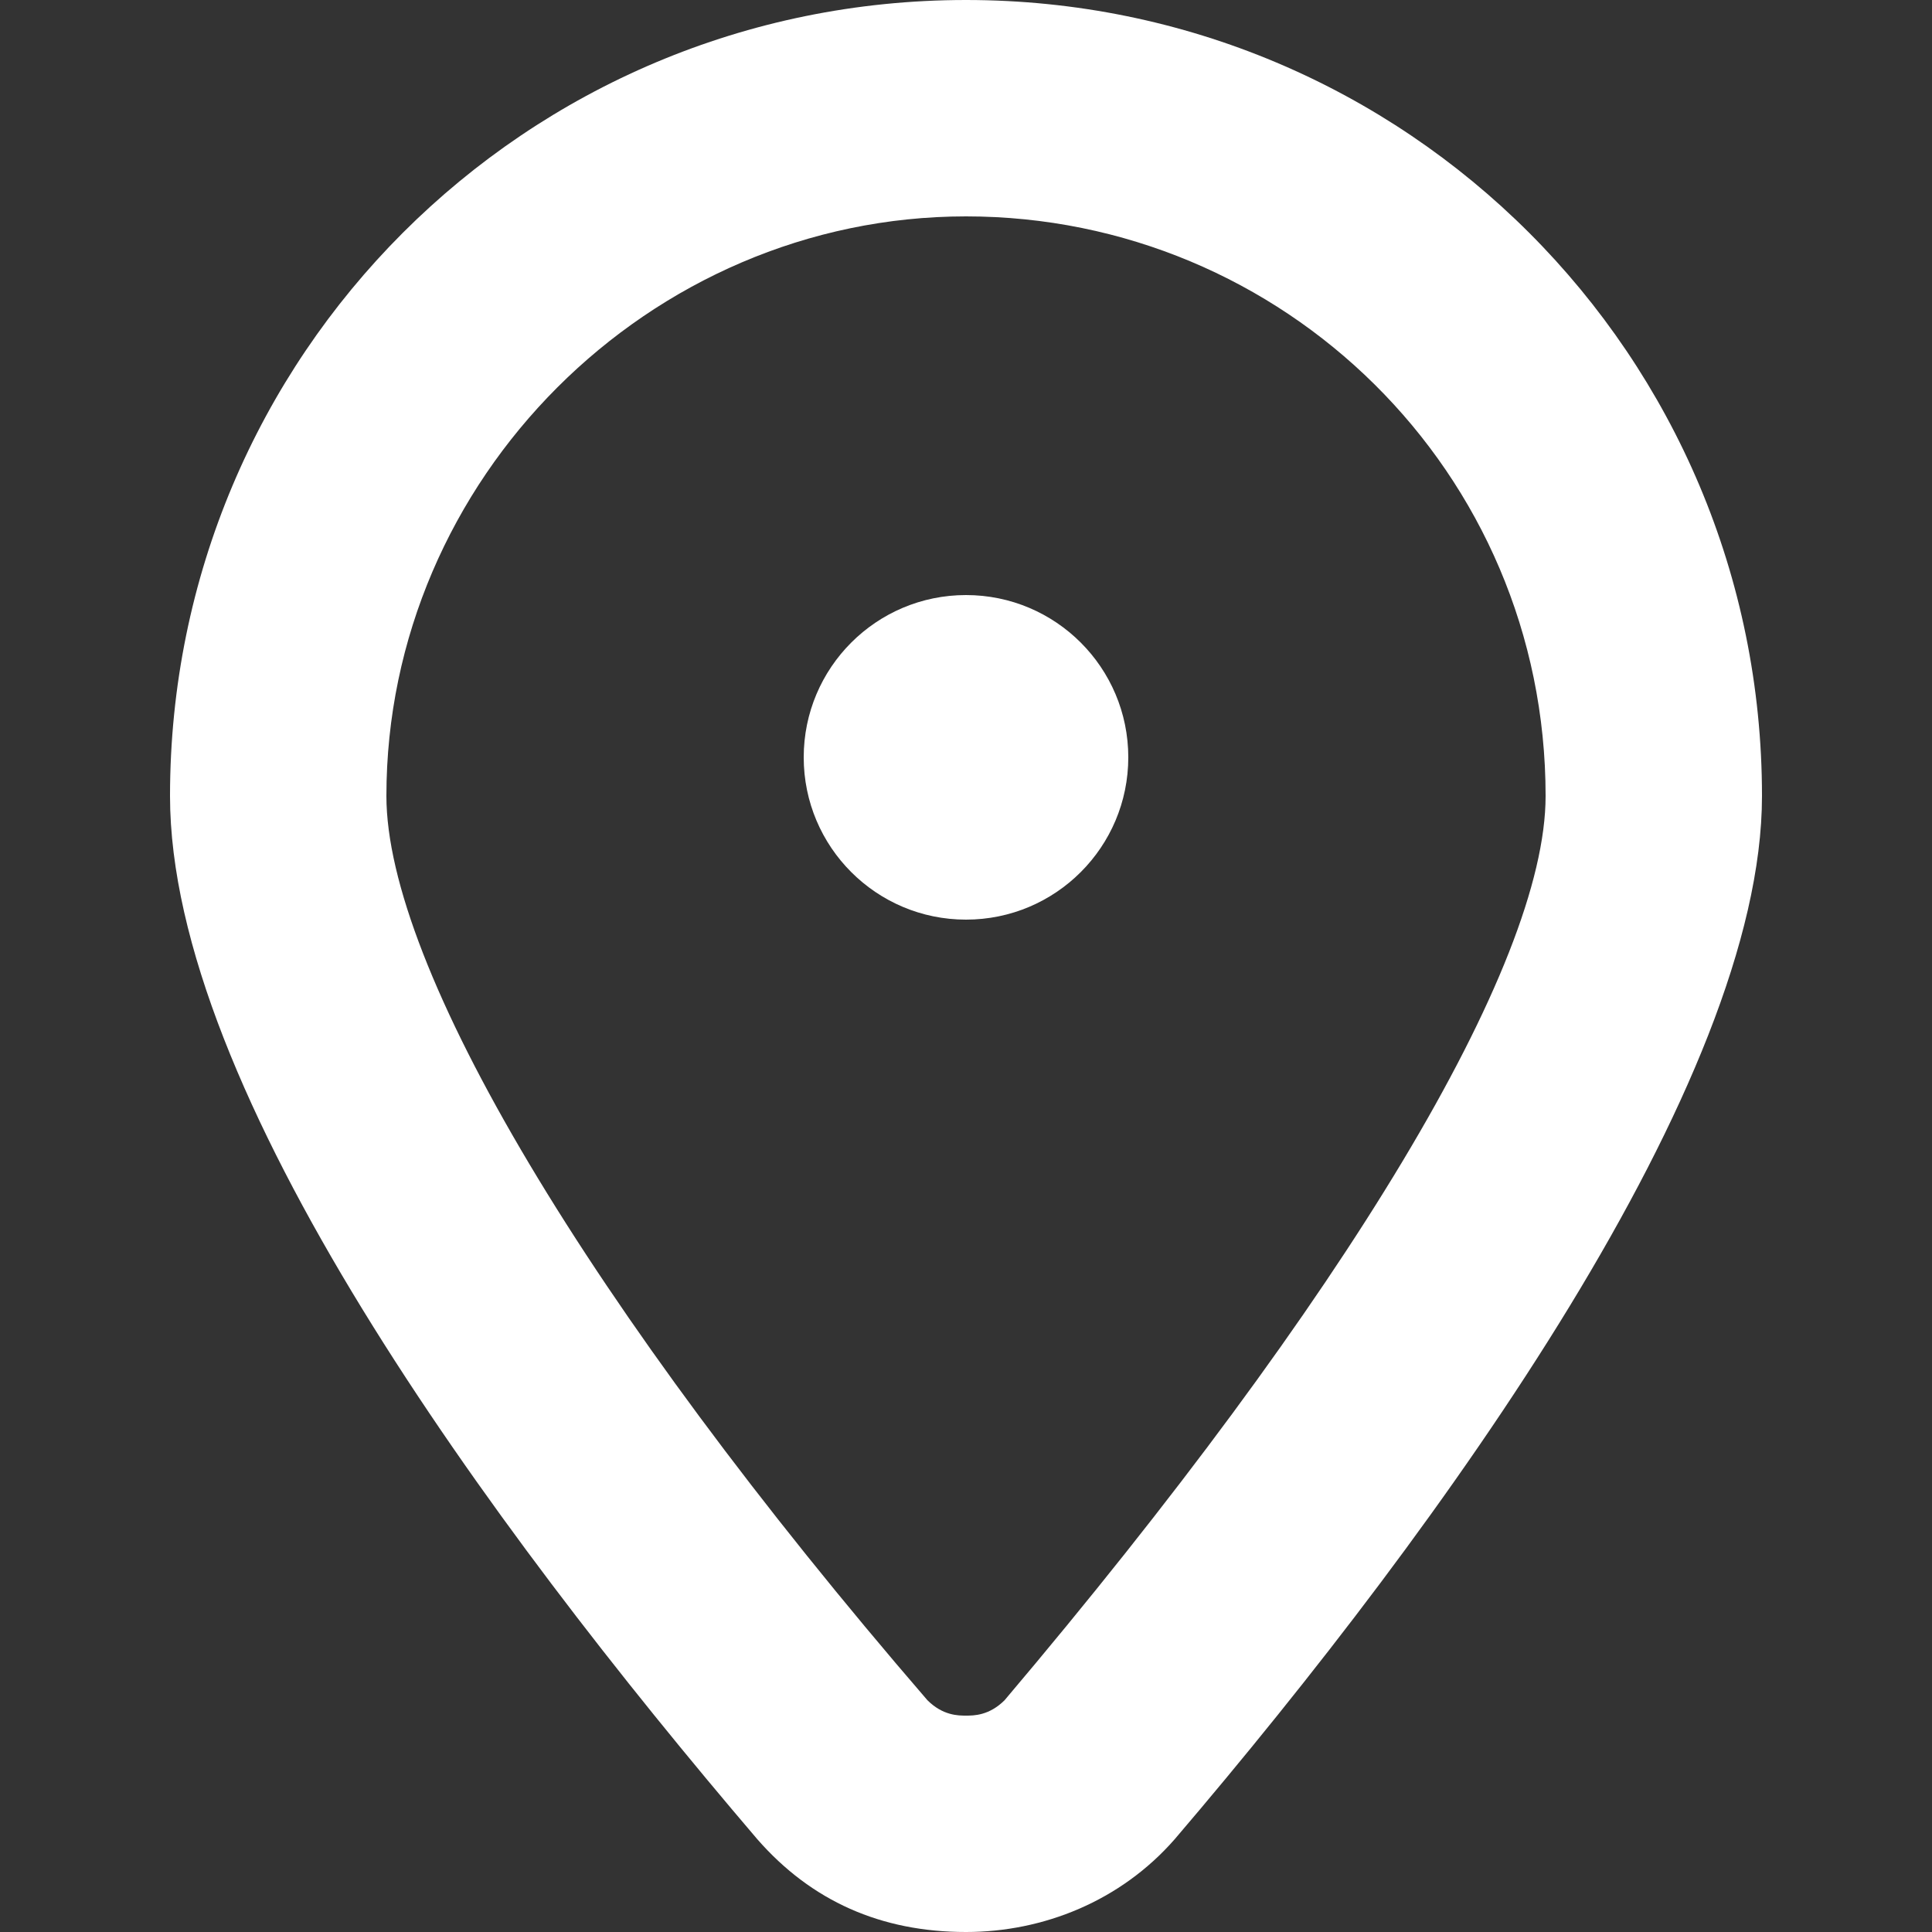 <?xml version="1.0" encoding="UTF-8"?> <svg xmlns="http://www.w3.org/2000/svg" xml:space="preserve" id="Layer_1" x="0" y="0" version="1.1" viewBox="0 0 25 25"><rect x="0" y="0" width="25" height="25" fill="#333333" stroke="none"/><style>.st0{fill:#fff}</style><switch><g><path d="M12.5 0C6.8 0 2.2 4.6 2.2 10.3c0 3.8 4.1 9.4 7.6 13.5q1.05 1.2 2.7 1.2c1 0 2-.4 2.7-1.2 3.5-4.1 7.6-9.8 7.6-13.5C22.8 4.6 18.2 0 12.5 0m.5 22c-.2.2-.4.2-.5.2s-.3 0-.5-.2c-4.4-5.1-7-9.5-7-11.7 0-4.1 3.4-7.5 7.5-7.5S20 6.1 20 10.3c0 2.2-2.6 6.5-7 11.7" class="st0"></path><circle cx="12.5" cy="9.8" r="2.1" class="st0"></circle></g></switch></svg> 